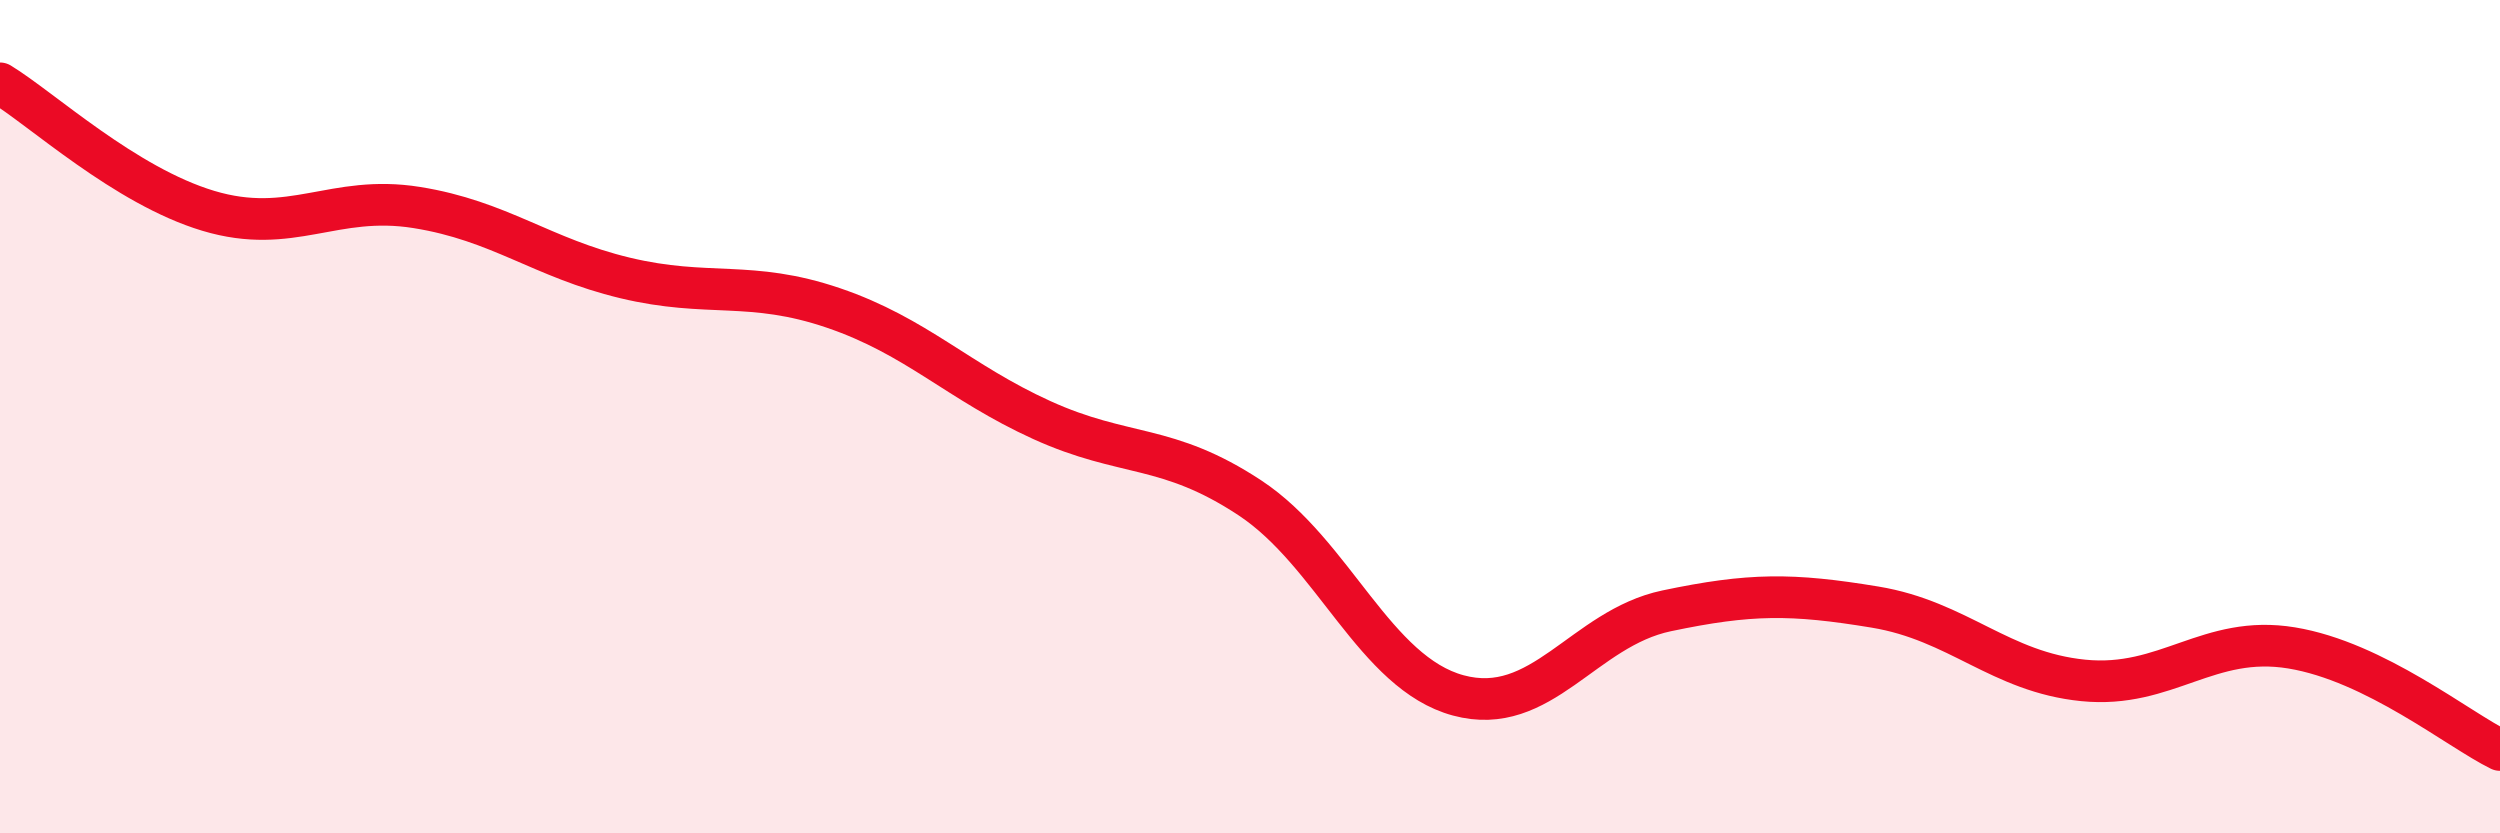 
    <svg width="60" height="20" viewBox="0 0 60 20" xmlns="http://www.w3.org/2000/svg">
      <path
        d="M 0,2 C 1,2.61 3,4.46 5,5.06 C 7,5.66 8,4.66 10,4.98 C 12,5.3 13,6.19 15,6.67 C 17,7.15 18,6.71 20,7.39 C 22,8.07 23,9.17 25,10.08 C 27,10.99 28,10.63 30,11.95 C 32,13.27 33,16.15 35,16.69 C 37,17.23 38,15.08 40,14.66 C 42,14.24 43,14.24 45,14.57 C 47,14.9 48,16.13 50,16.33 C 52,16.53 53,15.22 55,15.55 C 57,15.88 59,17.51 60,18L60 20L0 20Z"
        fill="#EB0A25"
        opacity="0.1"
        stroke-linecap="round"
        stroke-linejoin="round"
      />
      <path
        d="M 0,2 C 1,2.61 3,4.46 5,5.06 C 7,5.66 8,4.66 10,4.98 C 12,5.3 13,6.19 15,6.67 C 17,7.15 18,6.71 20,7.39 C 22,8.07 23,9.17 25,10.08 C 27,10.99 28,10.63 30,11.95 C 32,13.27 33,16.15 35,16.69 C 37,17.23 38,15.08 40,14.66 C 42,14.24 43,14.24 45,14.57 C 47,14.9 48,16.13 50,16.33 C 52,16.53 53,15.22 55,15.55 C 57,15.88 59,17.51 60,18"
        stroke="#EB0A25"
        stroke-width="1"
        fill="none"
        stroke-linecap="round"
        stroke-linejoin="round"
      />
    </svg>
  